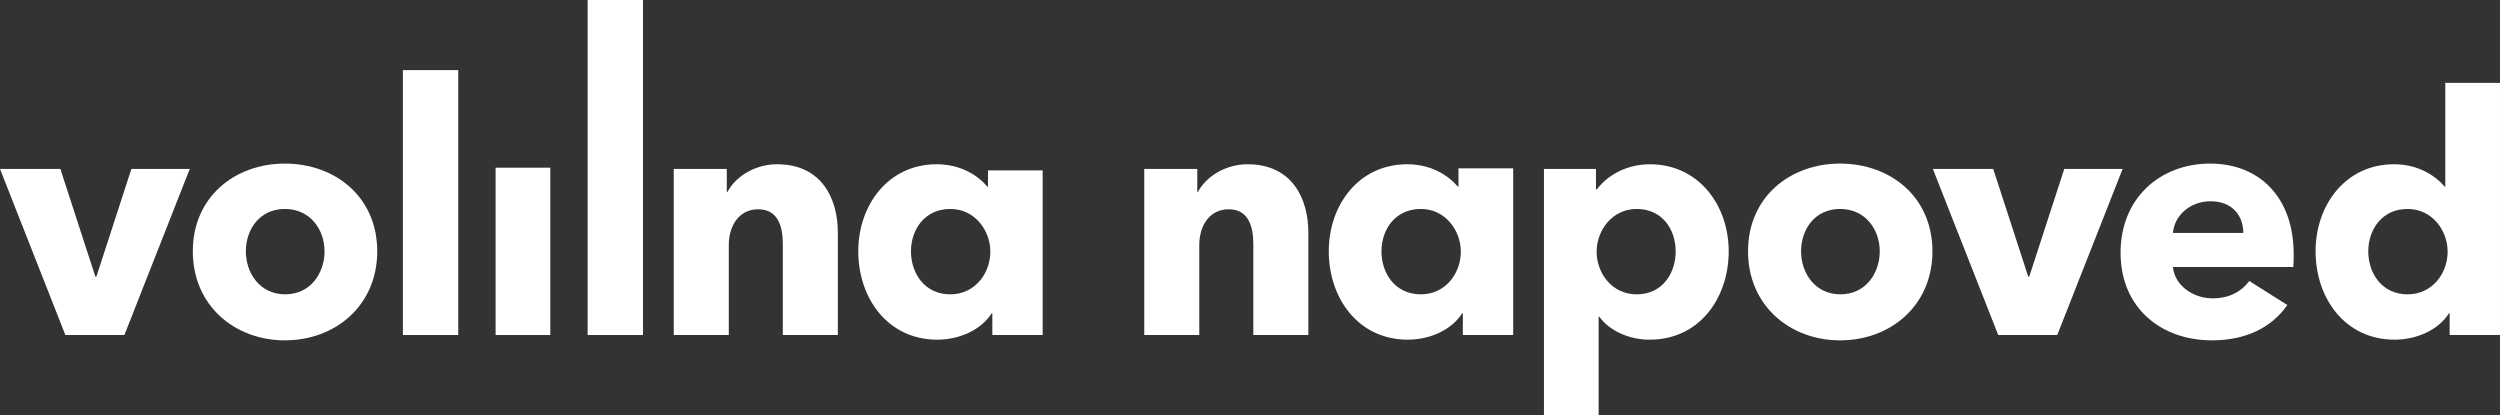 <?xml version="1.0" encoding="utf-8"?>
<!-- Generator: Adobe Illustrator 15.1.0, SVG Export Plug-In . SVG Version: 6.00 Build 0)  -->
<!DOCTYPE svg PUBLIC "-//W3C//DTD SVG 1.1//EN" "http://www.w3.org/Graphics/SVG/1.1/DTD/svg11.dtd">
<svg version="1.1" id="Layer_1" xmlns="http://www.w3.org/2000/svg" xmlns:xlink="http://www.w3.org/1999/xlink" x="0px" y="0px"
	 width="237.742px" height="39.471px" viewBox="0 0 237.742 39.471" enable-background="new 0 0 237.742 39.471"
	 xml:space="preserve">
<rect x="0" y="0" width="237.742" height="39.471" fill="#333333" stroke="none"/>
<g>
	<path fill="#FFFFFF" d="M11.83,31.859H6.216L0,16.065h5.74l3.33,10.243h0.095l3.33-10.243h5.55L11.83,31.859z"/>
	<path fill="#FFFFFF" d="M27.089,32.366c-4.757,0-8.753-3.298-8.753-8.467c0-5.17,3.996-8.342,8.753-8.342
		c4.789,0,8.785,3.172,8.785,8.342C35.874,29.068,31.878,32.366,27.089,32.366z M27.089,19.871c-2.442,0-3.71,1.998-3.71,4.028
		c0,2.029,1.3,4.091,3.743,4.091c2.441,0,3.742-2.062,3.742-4.091C30.863,21.869,29.531,19.871,27.089,19.871z"/>
	<path fill="#FFFFFF" d="M38.314,31.859V6.668h5.265v25.191H38.314z"/>
	<path fill="#FFFFFF" d="M47.13,31.859V15.947h5.201v15.913H47.13z"/>
	<path fill="#FFFFFF" d="M55.882,31.859V0h5.264v31.859H55.882z"/>
	<path fill="#FFFFFF" d="M74.444,31.859v-8.627c0-1.744-0.476-3.329-2.347-3.329c-1.839,0-2.791,1.585-2.791,3.394v8.563h-5.233
		V16.065h5.042v2.188h0.064c0.729-1.396,2.537-2.632,4.726-2.632c4.25,0,5.771,3.298,5.771,6.469v9.769H74.444z"/>
	<path fill="#FFFFFF" d="M94.368,31.859v-2.063h-0.063c-1.015,1.587-3.076,2.506-5.169,2.506c-4.757,0-7.517-3.996-7.517-8.403
		c0-4.409,2.854-8.278,7.453-8.278c2.315,0,3.932,1.078,4.82,2.125h0.063v-1.543h5.201v15.656H94.368z M90.372,19.871
		c-2.474,0-3.742,1.998-3.742,4.028c0,2.062,1.269,4.091,3.742,4.091c2.347,0,3.806-1.998,3.806-4.06
		C94.178,21.933,92.719,19.871,90.372,19.871z"/>
	<path fill="#FFFFFF" d="M119.186,31.859v-8.627c0-1.744-0.476-3.329-2.347-3.329c-1.839,0-2.791,1.585-2.791,3.394v8.563h-5.233
		V16.065h5.043v2.188h0.063c0.729-1.396,2.537-2.632,4.725-2.632c4.25,0,5.772,3.298,5.772,6.469v9.769H119.186z"/>
	<path fill="#FFFFFF" d="M139.111,31.859v-2.063h-0.064c-1.014,1.587-3.076,2.506-5.168,2.506c-4.758,0-7.518-3.996-7.518-8.403
		c0-4.409,2.855-8.278,7.453-8.278c2.314,0,3.933,1.078,4.82,2.125h0.063V16.01h5.202v15.85H139.111z M135.115,19.871
		c-2.475,0-3.742,1.998-3.742,4.028c0,2.062,1.268,4.091,3.742,4.091c2.348,0,3.805-1.998,3.805-4.06
		C138.919,21.933,137.462,19.871,135.115,19.871z"/>
	<path fill="#FFFFFF" d="M156.878,32.303c-1.935,0-3.806-0.824-4.789-2.188h-0.063v9.355h-5.201V16.065h4.947V18h0.095
		c0.952-1.269,2.729-2.378,5.043-2.378c4.6,0,7.484,3.869,7.484,8.278C164.394,28.307,161.635,32.303,156.878,32.303z
		 M155.642,19.871c-2.348,0-3.807,2.062-3.807,4.06c0,2.062,1.459,4.06,3.807,4.06c2.473,0,3.71-2.029,3.71-4.091
		C159.352,21.869,158.115,19.871,155.642,19.871z"/>
	<path fill="#FFFFFF" d="M174.985,32.366c-4.757,0-8.753-3.298-8.753-8.467c0-5.17,3.996-8.342,8.753-8.342
		c4.789,0,8.784,3.172,8.784,8.342C183.769,29.068,179.774,32.366,174.985,32.366z M174.985,19.871c-2.442,0-3.71,1.998-3.71,4.028
		c0,2.029,1.299,4.091,3.742,4.091c2.441,0,3.742-2.062,3.742-4.091C178.759,21.869,177.427,19.871,174.985,19.871z"/>
	<path fill="#FFFFFF" d="M195.638,31.859h-5.613l-6.217-15.794h5.741l3.329,10.243h0.096l3.33-10.243h5.551L195.638,31.859z"/>
	<path fill="#FFFFFF" d="M218.088,25.39h-11.449c0.159,1.744,1.903,2.981,3.774,2.981c1.648,0,2.791-0.698,3.488-1.649l3.615,2.283
		c-1.49,2.157-3.964,3.361-7.167,3.361c-4.757,0-8.69-3.013-8.69-8.341c0-5.169,3.742-8.468,8.532-8.468
		c4.661,0,7.929,3.204,7.929,8.595C218.121,24.564,218.121,25.009,218.088,25.39z M213.332,22.154c0-1.648-1.047-3.013-3.108-3.013
		c-1.998,0-3.457,1.396-3.584,3.013H213.332z"/>
	<path fill="#FFFFFF" d="M232.953,31.859v-2.063h-0.063c-1.015,1.587-3.076,2.506-5.169,2.506c-4.758,0-7.517-3.996-7.517-8.403
		c0-4.409,2.854-8.278,7.452-8.278c2.315,0,3.933,1.078,4.821,2.125h0.063V7.883h5.201v23.977H232.953z M228.957,19.871
		c-2.474,0-3.742,1.998-3.742,4.028c0,2.062,1.269,4.091,3.742,4.091c2.348,0,3.806-1.998,3.806-4.06
		C232.762,21.933,231.304,19.871,228.957,19.871z"/>
</g>
</svg>
